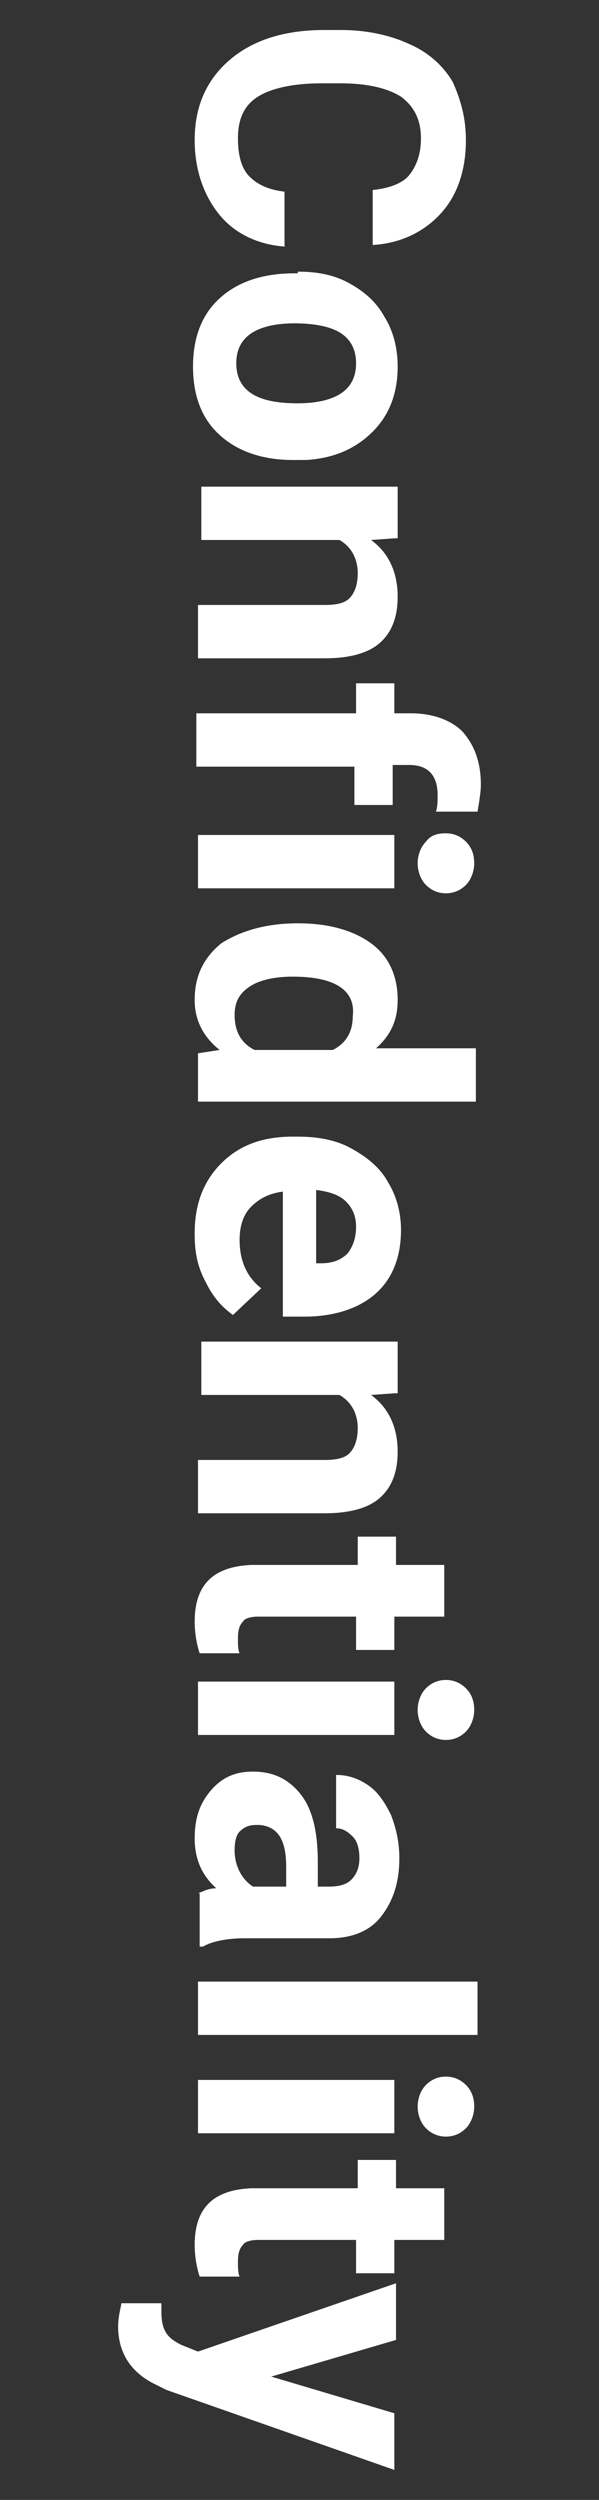 <?xml version="1.0" encoding="utf-8"?>
<!-- Generator: Adobe Illustrator 27.6.1, SVG Export Plug-In . SVG Version: 6.00 Build 0)  -->
<svg version="1.1" id="レイヤー_1" xmlns="http://www.w3.org/2000/svg" xmlns:xlink="http://www.w3.org/1999/xlink" x="0px"
	 y="0px" viewBox="0 0 36 150" style="enable-background:new 0 0 36 150;" xml:space="preserve">
<rect x="0" y="0" width="36" height="150" fill="#333333" stroke="none"/>
<style type="text/css">
	.st0{fill:#FFFFFF;}
</style>
<g>
	<path class="st0" d="M17.2,14.8c-1.7-0.1-3.1-0.8-4-1.9s-1.5-2.6-1.5-4.5c0-2,0.7-3.6,2.1-4.8s3.3-1.8,5.7-1.8h1
		c1.5,0,2.9,0.3,4,0.8c1.2,0.5,2.1,1.3,2.7,2.3C27.7,6,28,7.1,28,8.4c0,1.8-0.5,3.3-1.5,4.4c-1,1.1-2.4,1.8-4.1,1.9v-3.3
		c1-0.1,1.8-0.4,2.2-0.9s0.7-1.2,0.7-2.2c0-1.1-0.4-1.9-1.2-2.5c-0.8-0.5-2-0.8-3.6-0.8h-1.2c-1.7,0-3,0.3-3.8,0.8
		c-0.8,0.5-1.2,1.3-1.2,2.5c0,1,0.2,1.8,0.7,2.3c0.5,0.5,1.2,0.8,2.1,0.9V14.8z"/>
	<path class="st0" d="M17.9,16.3c1.2,0,2.2,0.2,3.1,0.7s1.6,1.1,2.1,2c0.5,0.8,0.8,1.8,0.8,3c0,1.6-0.5,2.9-1.5,3.9
		c-1,1-2.3,1.6-4,1.7l-0.8,0c-1.8,0-3.3-0.5-4.4-1.5c-1.1-1-1.6-2.4-1.6-4.1c0-1.7,0.5-3.1,1.6-4.1c1.1-1,2.6-1.5,4.5-1.5H17.9z
		 M17.7,19.4c-1.1,0-2,0.2-2.6,0.6c-0.6,0.4-0.9,1-0.9,1.8c0,0.8,0.3,1.4,0.9,1.8c0.6,0.4,1.5,0.6,2.8,0.6c1.1,0,2-0.2,2.6-0.6
		c0.6-0.4,0.9-1,0.9-1.8c0-0.8-0.3-1.4-0.9-1.8C19.9,19.6,18.9,19.4,17.7,19.4z"/>
	<path class="st0" d="M23.7,32.3l-1.4,0.1c1.1,0.8,1.6,2,1.6,3.4c0,1.3-0.4,2.2-1.1,2.8c-0.7,0.6-1.8,0.9-3.3,0.9h-7.6v-3.2h7.6
		c0.7,0,1.2-0.1,1.5-0.4s0.5-0.8,0.5-1.5c0-0.9-0.4-1.6-1.1-2h-8.3v-3.2h11.8V32.3z"/>
	<path class="st0" d="M11.9,42.8h9.5v-1.8h2.3v1.8h1c1.3,0,2.4,0.4,3.1,1.1c0.7,0.8,1.1,1.8,1.1,3.2c0,0.4-0.1,1-0.2,1.6l-2.5,0
		c0.1-0.3,0.1-0.6,0.1-1c0-1.2-0.6-1.8-1.7-1.8h-1v2.4h-2.3V46h-9.5V42.8z"/>
	<path class="st0" d="M11.9,53.3v-3.2h11.8v3.2H11.9z M26.8,50c0.5,0,0.9,0.2,1.2,0.5c0.3,0.3,0.5,0.7,0.5,1.3c0,0.5-0.2,1-0.5,1.3
		c-0.3,0.3-0.7,0.5-1.2,0.5c-0.5,0-0.9-0.2-1.2-0.5c-0.3-0.3-0.5-0.8-0.5-1.3c0-0.5,0.2-1,0.5-1.3C25.9,50.1,26.3,50,26.8,50z"/>
	<path class="st0" d="M17.9,55.4c1.8,0,3.3,0.4,4.4,1.2s1.6,2,1.6,3.4c0,1.2-0.4,2.1-1.3,2.9h6v3.2H11.9v-2.9l1.3-0.2
		c-1-0.8-1.5-1.8-1.5-3c0-1.4,0.5-2.5,1.6-3.4C14.4,55.9,15.9,55.4,17.9,55.4z M17.6,58.6c-1.1,0-2,0.2-2.6,0.6
		c-0.6,0.4-0.9,0.9-0.9,1.7c0,1,0.4,1.7,1.2,2.1h4.7c0.8-0.4,1.2-1.1,1.2-2C21.4,59.4,20.1,58.6,17.6,58.6z"/>
	<path class="st0" d="M11.7,74c0-1.7,0.5-3.1,1.6-4.2c1.1-1.1,2.5-1.6,4.3-1.6h0.3c1.2,0,2.3,0.2,3.2,0.7c0.9,0.5,1.7,1.1,2.2,2
		c0.5,0.8,0.8,1.8,0.8,2.9c0,1.6-0.5,2.9-1.5,3.8c-1,0.9-2.5,1.4-4.3,1.4h-1.3v-7.5c-0.8,0.1-1.4,0.4-1.9,0.9
		c-0.5,0.5-0.7,1.2-0.7,2c0,1.2,0.4,2.2,1.3,2.9l-1.7,1.6c-0.7-0.5-1.2-1.1-1.6-1.9C11.8,75.9,11.7,75,11.7,74z M21.4,73.6
		c0-0.6-0.2-1.1-0.6-1.5s-1-0.6-1.8-0.7v4.4h0.3c0.7,0,1.2-0.2,1.6-0.6C21.2,74.8,21.4,74.3,21.4,73.6z"/>
	<path class="st0" d="M23.7,83.6l-1.4,0.1c1.1,0.8,1.6,2,1.6,3.4c0,1.3-0.4,2.2-1.1,2.8c-0.7,0.6-1.8,0.9-3.3,0.9h-7.6v-3.2h7.6
		c0.7,0,1.2-0.1,1.5-0.4s0.5-0.8,0.5-1.5c0-0.9-0.4-1.6-1.1-2h-8.3v-3.2h11.8V83.6z"/>
	<path class="st0" d="M26.6,97h-2.9v2h-2.3v-2h-5.9c-0.4,0-0.8,0.1-0.9,0.3c-0.2,0.2-0.3,0.5-0.3,1c0,0.4,0,0.7,0.1,0.9h-2.4
		c-0.2-0.6-0.3-1.3-0.3-1.9c0-2.2,1.1-3.3,3.4-3.4h6.4v-1.7h2.3v1.7h2.9V97z"/>
	<path class="st0" d="M11.9,104.1v-3.2h11.8v3.2H11.9z M26.8,100.8c0.5,0,0.9,0.2,1.2,0.5c0.3,0.3,0.5,0.7,0.5,1.3
		c0,0.5-0.2,1-0.5,1.3c-0.3,0.3-0.7,0.5-1.2,0.5c-0.5,0-0.9-0.2-1.2-0.5s-0.5-0.8-0.5-1.3s0.2-1,0.5-1.3S26.3,100.8,26.8,100.8z"/>
	<path class="st0" d="M11.9,113.6c0.3-0.1,0.6-0.3,1.1-0.3c-0.9-0.8-1.3-1.8-1.3-3c0-1.2,0.3-2.1,1-2.9s1.5-1.1,2.5-1.1
		c1.3,0,2.2,0.5,2.9,1.4s1,2.3,1,4v1.5h0.7c0.5,0,1-0.1,1.3-0.4c0.3-0.3,0.5-0.7,0.5-1.3c0-0.5-0.1-1-0.4-1.3
		c-0.3-0.3-0.6-0.5-1-0.5v-3.2c0.7,0,1.3,0.2,1.9,0.6c0.6,0.4,1,1,1.4,1.8c0.3,0.8,0.5,1.6,0.5,2.6c0,1.5-0.4,2.6-1.1,3.5
		c-0.7,0.9-1.8,1.3-3.1,1.3h-5.1c-1.1,0-2,0.2-2.5,0.5h-0.2V113.6z M14.1,111c0,0.5,0.1,0.9,0.3,1.3c0.2,0.4,0.5,0.7,0.8,0.9h2v-1.2
		c0-1.6-0.5-2.4-1.6-2.5l-0.2,0c-0.4,0-0.7,0.1-1,0.4C14.2,110.1,14.1,110.5,14.1,111z"/>
	<path class="st0" d="M11.9,122.1v-3.2h16.8v3.2H11.9z"/>
	<path class="st0" d="M11.9,128v-3.2h11.8v3.2H11.9z M26.8,124.6c0.5,0,0.9,0.2,1.2,0.5c0.3,0.3,0.5,0.7,0.5,1.3
		c0,0.5-0.2,1-0.5,1.3c-0.3,0.3-0.7,0.5-1.2,0.5c-0.5,0-0.9-0.2-1.2-0.5s-0.5-0.8-0.5-1.3s0.2-1,0.5-1.3S26.3,124.6,26.8,124.6z"/>
	<path class="st0" d="M26.6,134.4h-2.9v2h-2.3v-2h-5.9c-0.4,0-0.8,0.1-0.9,0.3c-0.2,0.2-0.3,0.5-0.3,1c0,0.3,0,0.7,0.1,0.9h-2.4
		c-0.2-0.6-0.3-1.3-0.3-1.9c0-2.2,1.1-3.3,3.4-3.4h6.4v-1.7h2.3v1.7h2.9V134.4z"/>
	<path class="st0" d="M16.3,142.6l7.4,2.2v3.4L10,143.4l-0.6-0.3c-1.5-0.7-2.3-1.9-2.3-3.5c0-0.5,0.1-0.9,0.2-1.4h2.4l0,0.5
		c0,0.6,0.1,1,0.3,1.3c0.2,0.3,0.5,0.5,0.9,0.7l1,0.4l11.9-4.1v3.4L16.3,142.6z"/>
</g>
</svg>
